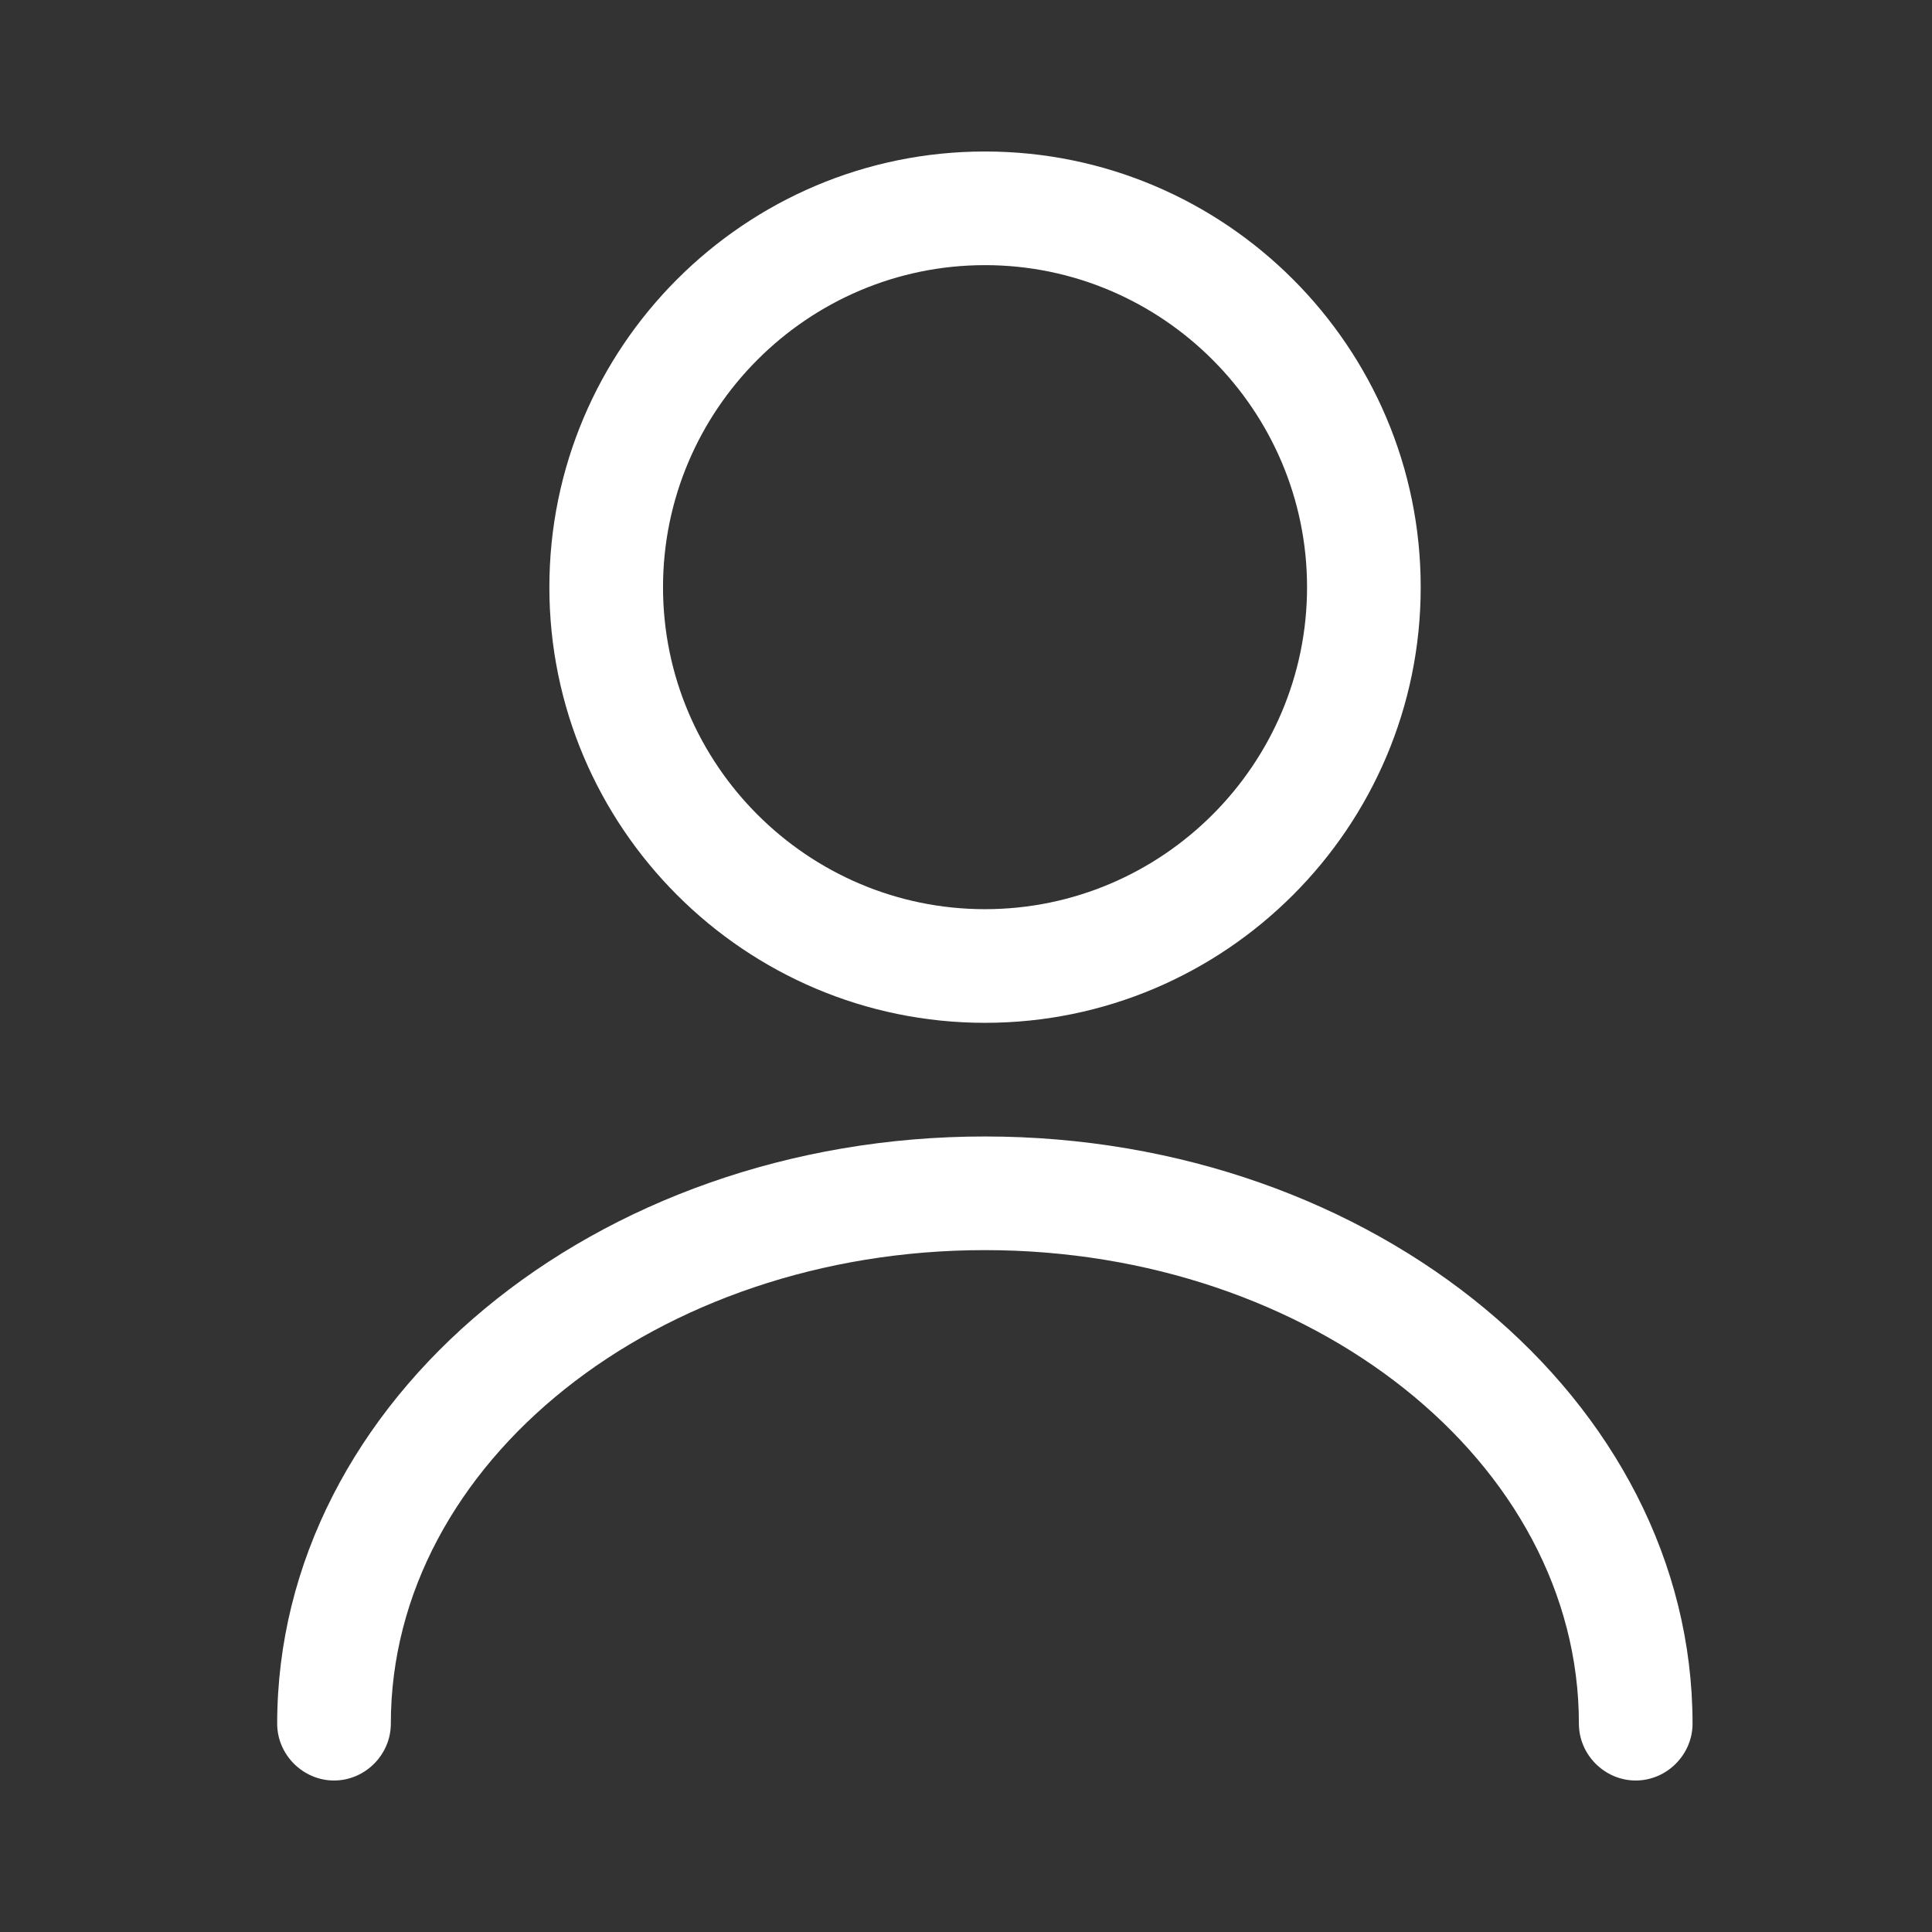 <svg width="17" height="17" viewBox="0 0 17 17" fill="none" xmlns="http://www.w3.org/2000/svg">
<rect x="0" y="0" width="17" height="17" fill="#333333" stroke="none"/>
<g id="vuesax/outline/user">
<g id="user">
<path id="Vector" d="M8.667 9C6.554 9 4.834 7.28 4.834 5.167C4.834 3.053 6.554 1.333 8.667 1.333C10.781 1.333 12.501 3.053 12.501 5.167C12.501 7.28 10.781 9 8.667 9ZM8.667 2.333C7.107 2.333 5.834 3.607 5.834 5.167C5.834 6.727 7.107 8 8.667 8C10.227 8 11.501 6.727 11.501 5.167C11.501 3.607 10.227 2.333 8.667 2.333Z" fill="white"/>
<path id="Vector_2" d="M14.393 15.667C14.119 15.667 13.893 15.44 13.893 15.167C13.893 12.867 11.546 11 8.666 11C5.786 11 3.439 12.867 3.439 15.167C3.439 15.44 3.213 15.667 2.939 15.667C2.666 15.667 2.439 15.44 2.439 15.167C2.439 12.32 5.233 10 8.666 10C12.1 10 14.893 12.32 14.893 15.167C14.893 15.44 14.666 15.667 14.393 15.667Z" fill="white"/>
</g>
</g>
</svg>
